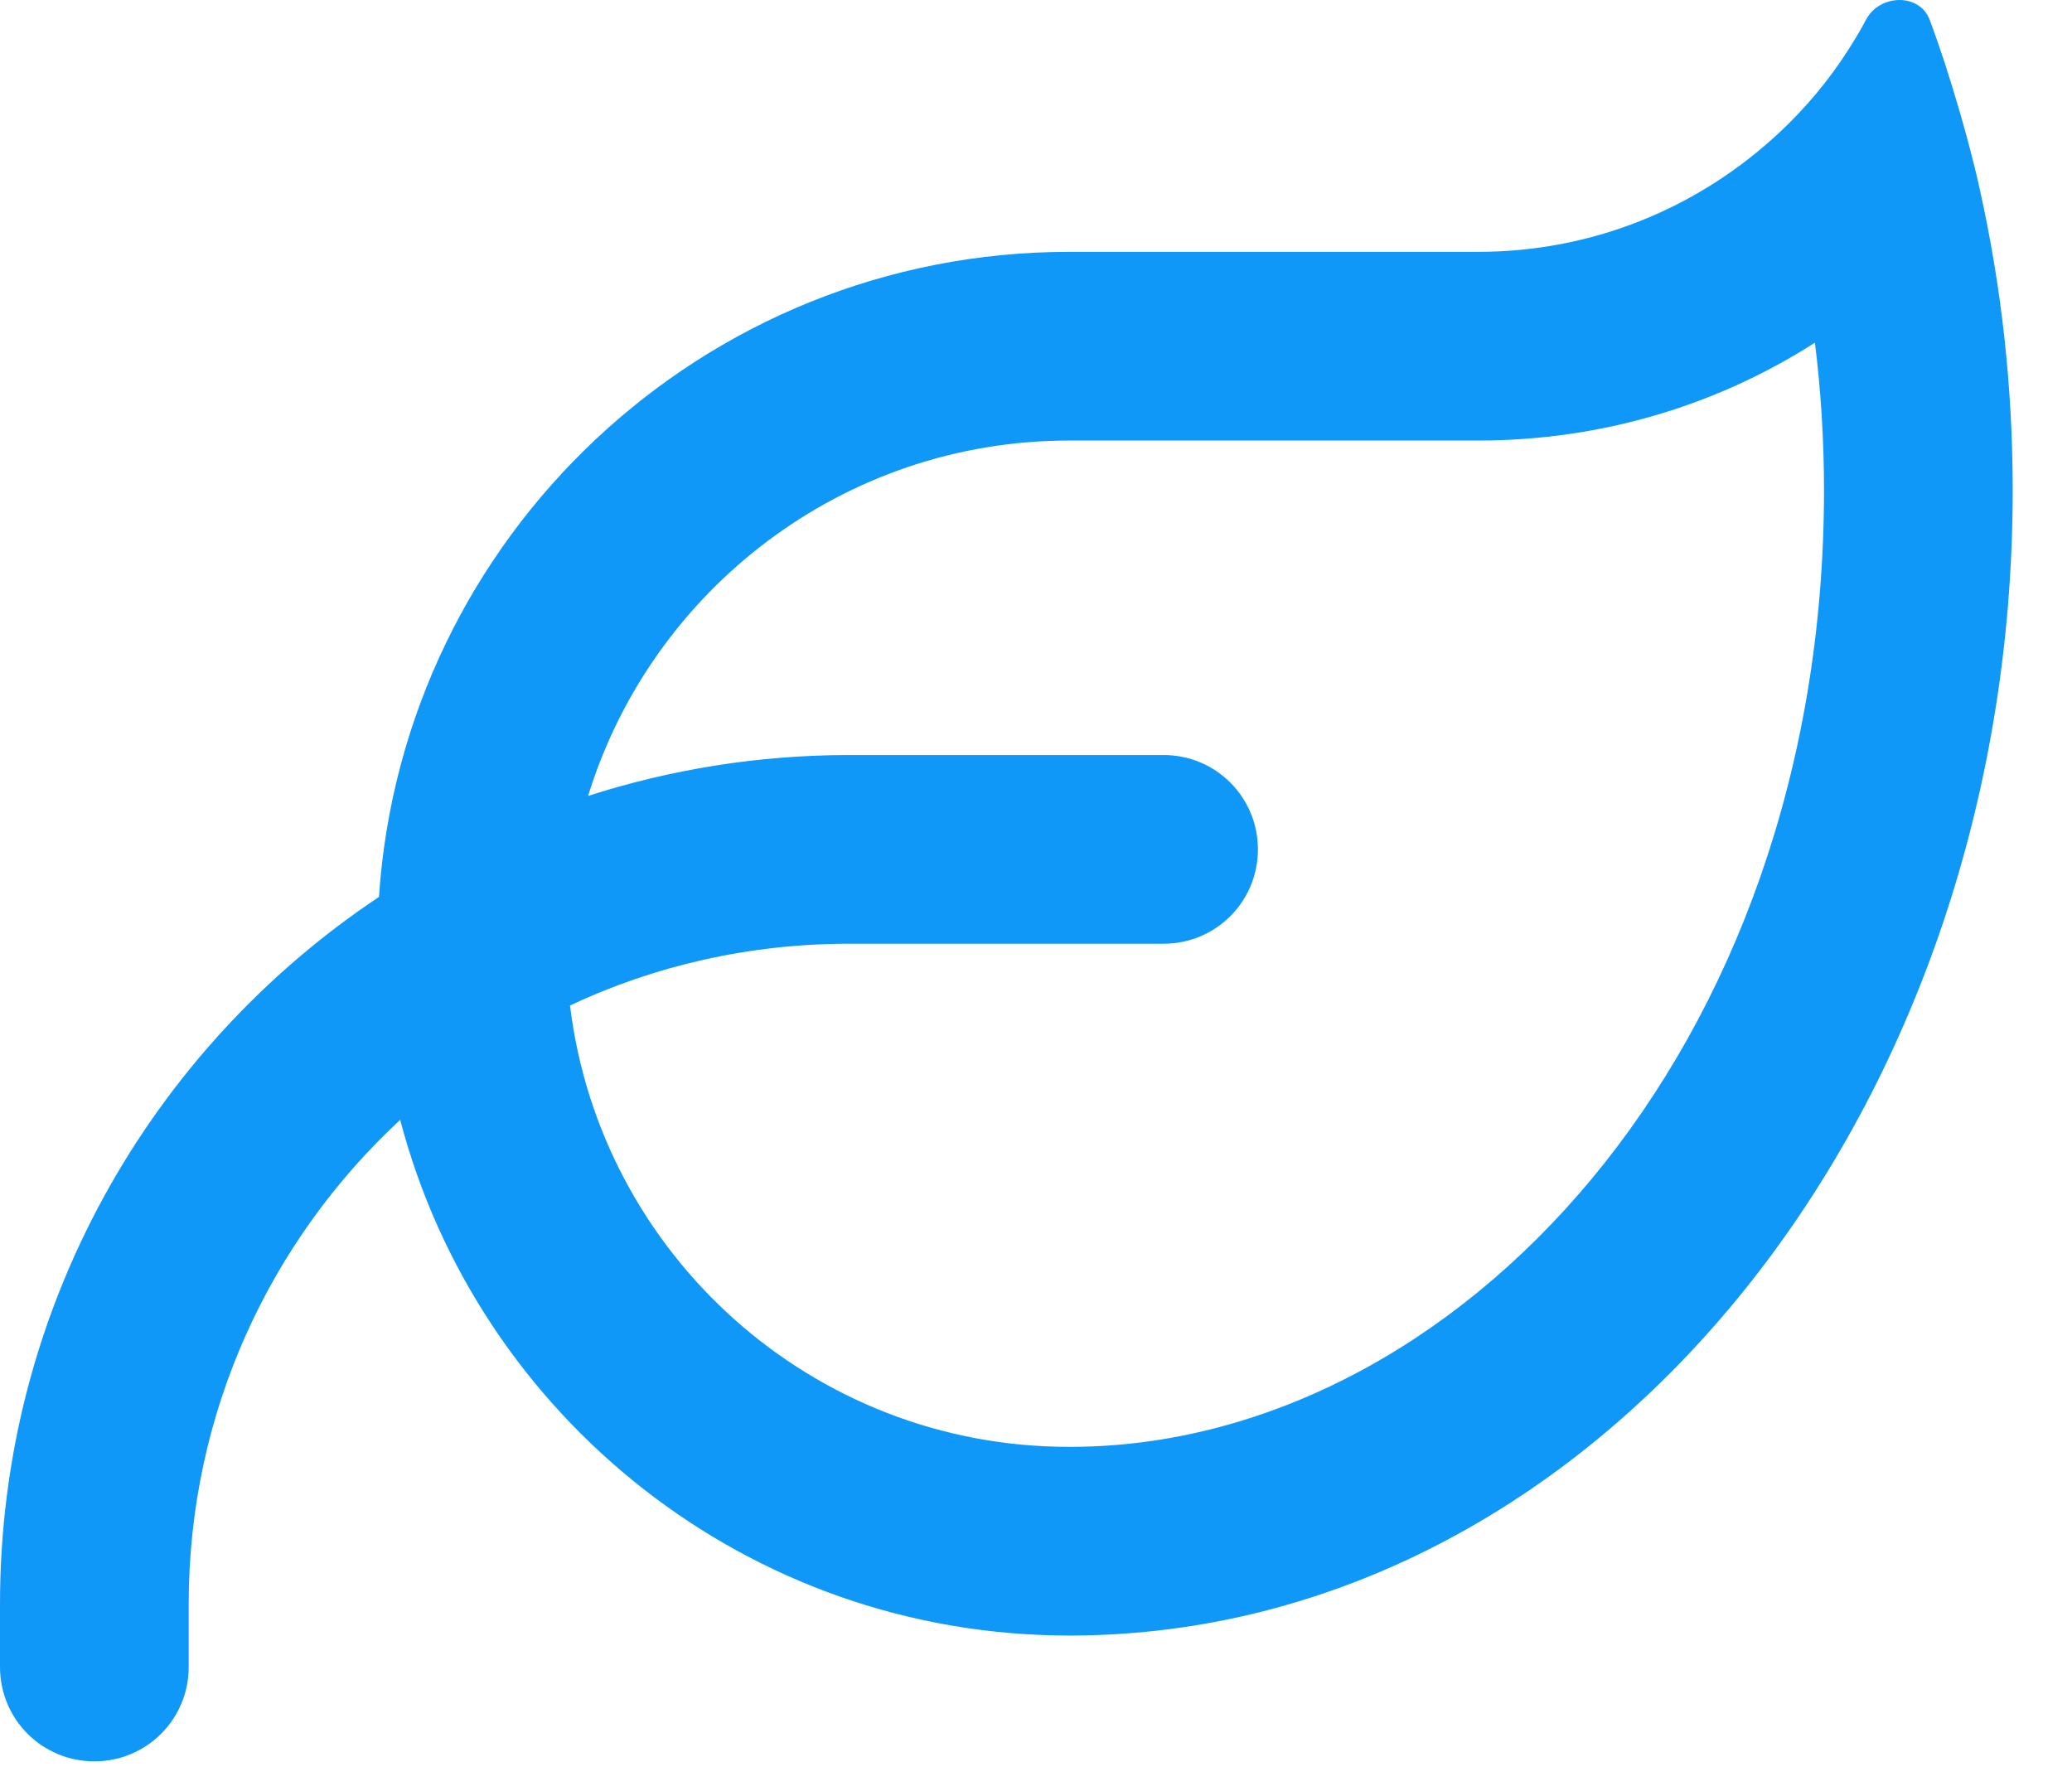 <?xml version="1.0" encoding="UTF-8"?>
<svg xmlns="http://www.w3.org/2000/svg" width="29" height="25" viewBox="0 0 29 25" fill="none">
  <path d="M8.231 11.14C9.381 10.771 10.608 10.568 11.884 10.568H16.286C17.017 10.568 17.606 11.157 17.606 11.888C17.606 12.62 17.017 13.209 16.286 13.209H11.884C10.487 13.209 9.161 13.517 7.978 14.073C8.401 17.555 11.367 20.251 14.96 20.251H14.965H15.009H15.015C20.368 20.224 25.529 14.733 25.529 6.86C25.529 6.155 25.485 5.468 25.402 4.796C24.044 5.666 22.426 6.166 20.687 6.166H14.965C11.796 6.166 9.117 8.263 8.231 11.14ZM5.304 12.554C5.639 7.514 9.837 3.525 14.965 3.525H20.687C22.266 3.525 23.702 2.931 24.792 1.957C24.83 1.924 24.869 1.886 24.907 1.853C25.27 1.512 25.595 1.127 25.865 0.703C25.953 0.565 26.041 0.422 26.118 0.274C26.31 -0.084 26.866 -0.1 27.009 0.279C27.081 0.472 27.147 0.664 27.213 0.862C27.372 1.352 27.515 1.847 27.642 2.359C27.669 2.464 27.691 2.568 27.713 2.667C28.01 4.004 28.17 5.407 28.17 6.86C28.17 15.69 22.288 22.854 15.02 22.892H14.965C10.47 22.892 6.69 19.828 5.601 15.674C3.78 17.363 2.641 19.773 2.641 22.452V23.332C2.641 24.064 2.052 24.653 1.32 24.653C0.589 24.653 0 24.064 0 23.332V22.452C0 18.32 2.107 14.683 5.304 12.554Z" fill="#1098F9"></path>
</svg>
